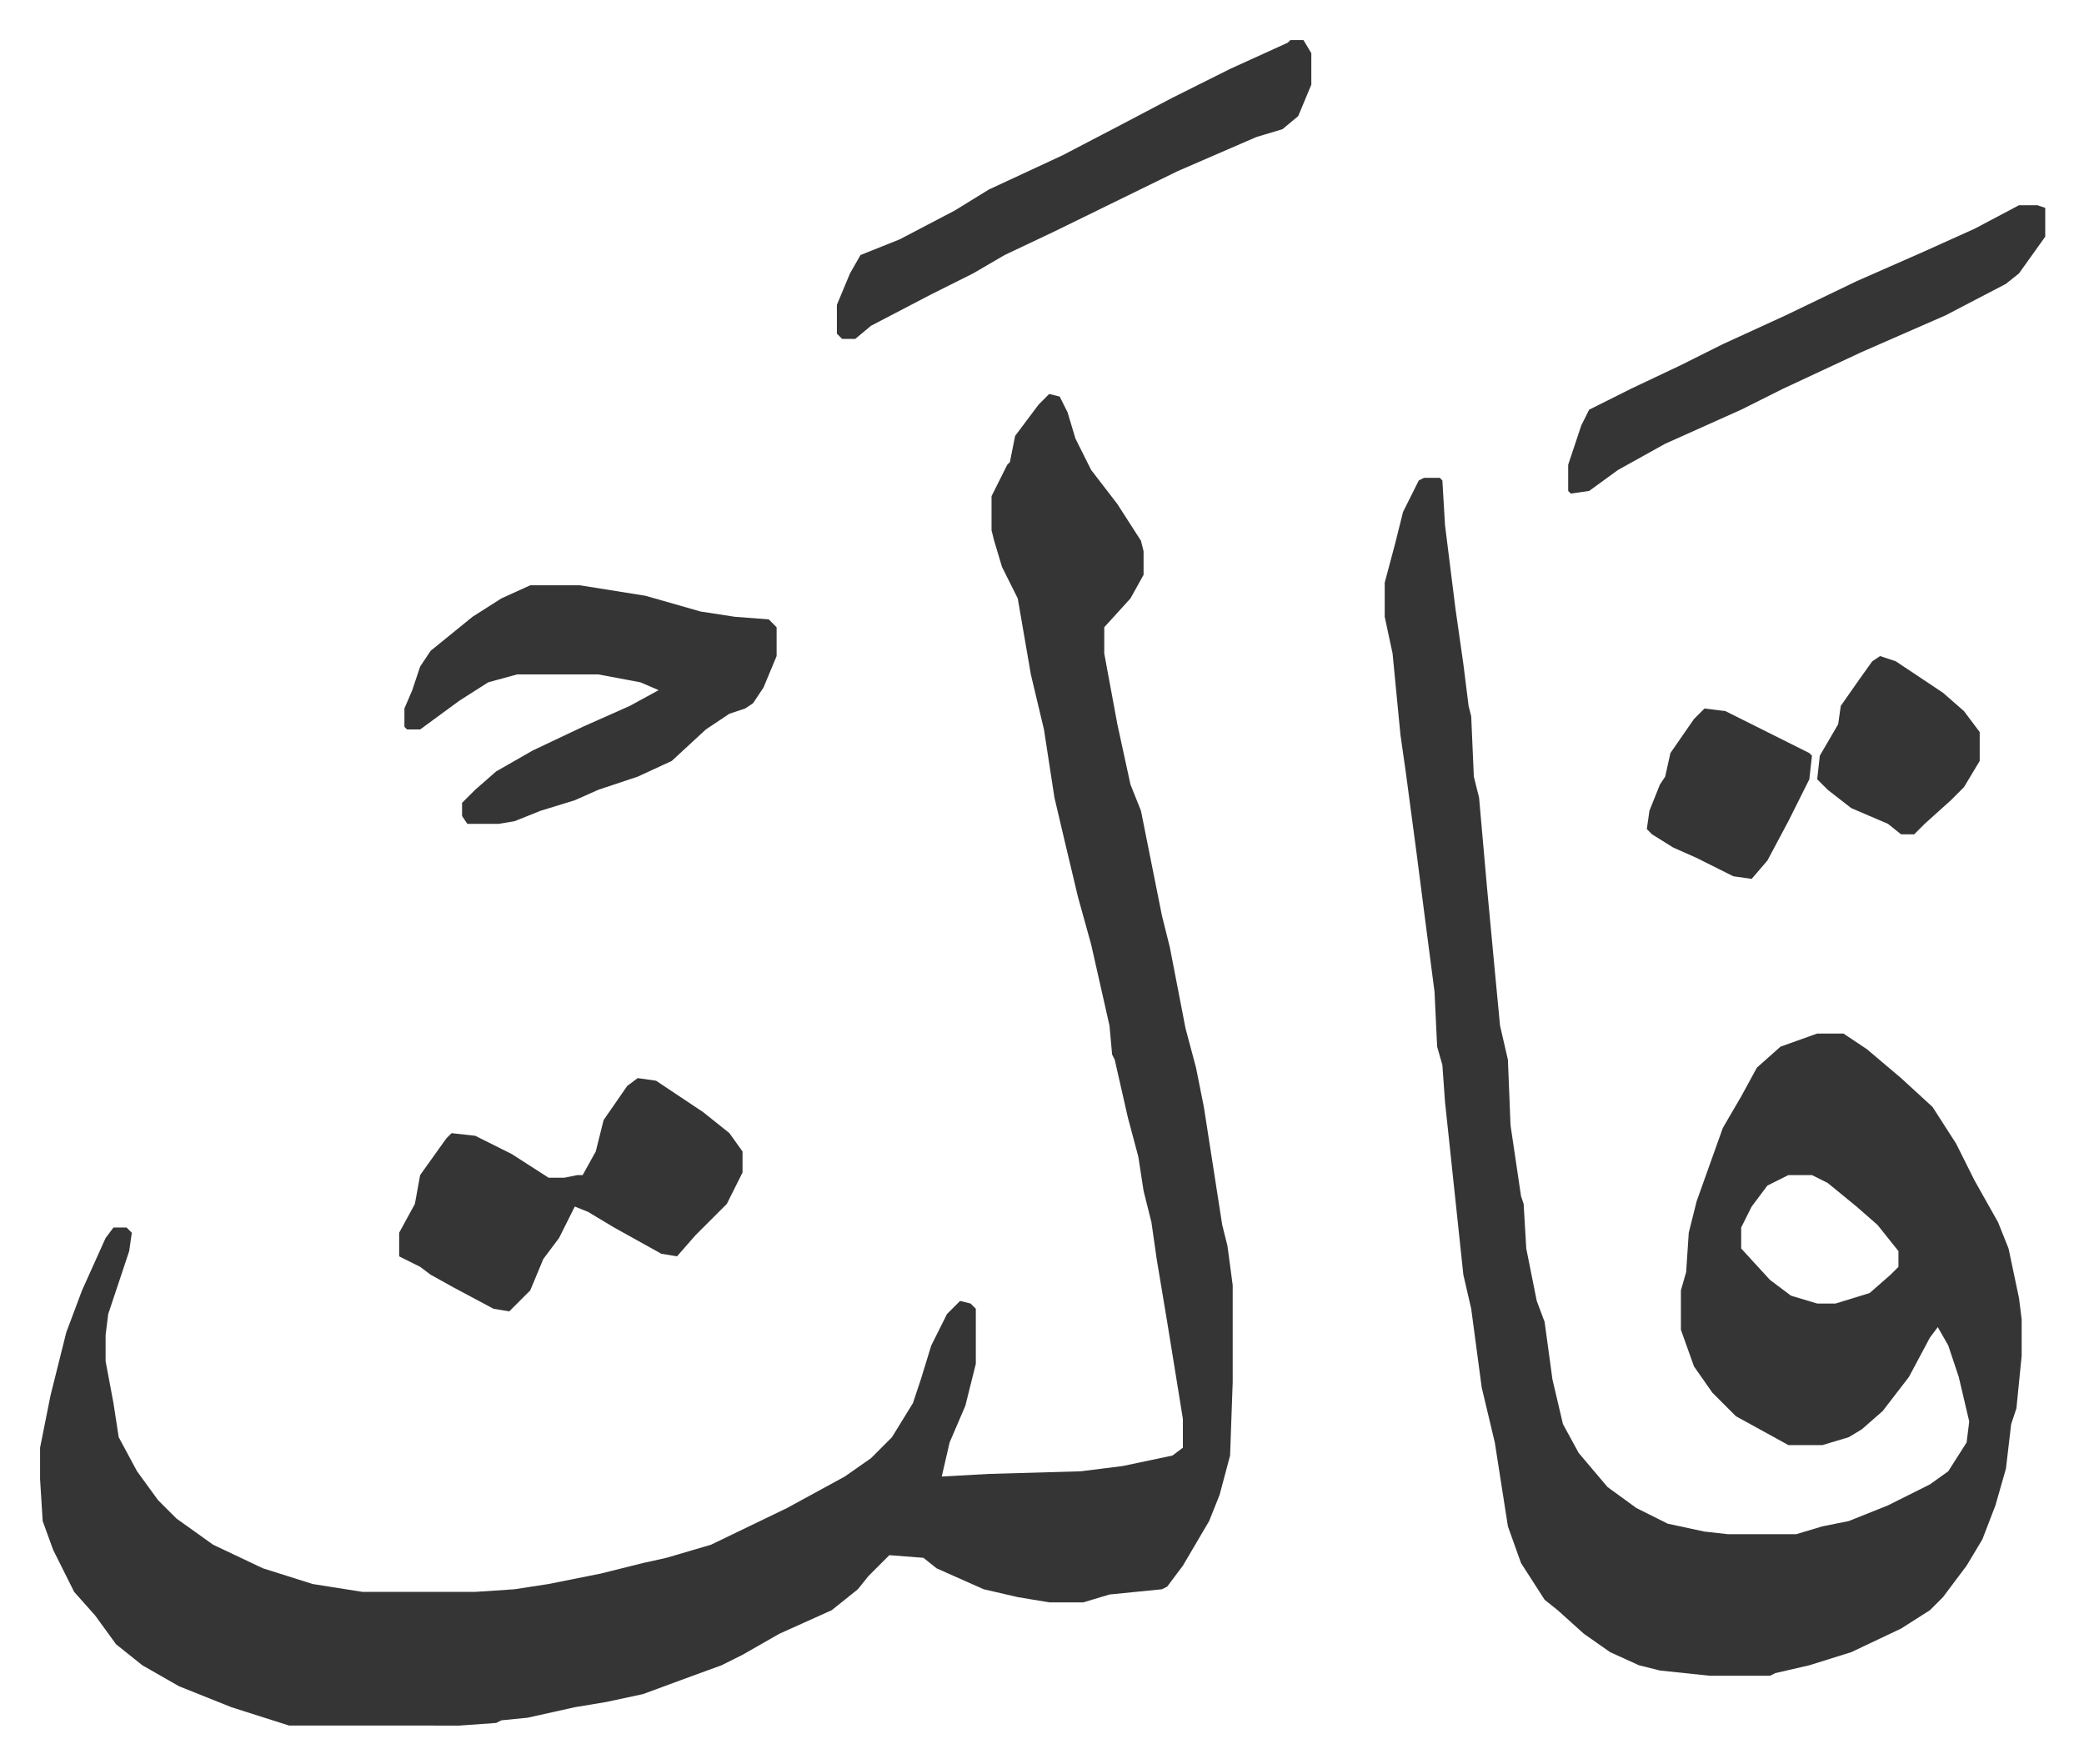 <svg xmlns="http://www.w3.org/2000/svg" role="img" viewBox="-15.29 336.71 795.08 673.08"><path fill="#353535" id="rule_normal" d="M385 487l4 1 3 6 3 10 6 12 10 13 9 14 1 4v9l-5 9-10 11v10l5 27 5 23 4 10 3 15 5 25 3 12 6 31 4 15 3 15 7 45 2 8 2 15v37l-1 28-4 15-4 10-10 17-6 8-2 1-20 2-10 3h-13l-12-2-13-3-18-8-5-4-13-1-8 8-4 5-10 8-20 9-14 8-8 4-11 4-19 7-14 3-12 2-18 4-10 1-2 1-14 1H95l-22-7-20-8-14-8-10-8-8-11-8-9-8-16-4-11-1-16v-12l4-20 6-24 6-16 9-20 3-4h5l2 2-1 7-8 24-1 8v10l3 16 2 13 7 13 8 11 7 7 14 10 19 9 19 6 19 3h43l15-1 13-2 20-4 16-4 9-2 17-5 29-14 22-12 10-7 8-8 8-13 3-9 4-13 6-12 5-5 4 1 2 2v21l-4 16-6 14-3 13 18-1 35-1 16-2 19-4 4-3v-11l-6-37-4-24-2-14-3-12-2-13-4-15-5-22-1-2-1-11-7-31-5-18-5-21-4-17-4-26-5-21-5-29-6-12-3-10-1-4v-13l6-12 1-1 2-10 9-12zm143 32h6l1 1 1 17 4 32 3 21 2 16 1 4 1 23 2 8 3 34 3 32 2 21 3 13 1 25 4 27 1 3 1 17 4 20 3 8 3 22 4 17 6 11 11 13 11 8 12 6 14 3 9 1h26l10-3 10-2 15-6 16-8 7-5 7-11 1-8-4-17-4-12-4-7-3 4-8 15-10 13-8 7-5 3-10 3h-13l-20-11-9-9-7-10-5-14v-15l2-7 1-15 3-12 10-28 7-12 6-11 9-8 14-5h10l9 6 13 11 12 11 9 14 7 14 9 16 4 10 4 19 1 8v14l-2 20-2 6-2 17-4 14-5 13-6 10-9 12-5 5-11 7-19 9-16 5-13 3-2 1h-23l-19-2-8-2-11-5-10-7-10-9-5-4-9-14-5-14-5-32-5-21-4-30-3-13-7-66-1-14-2-7-1-21-3-23-4-31-4-30-2-14-3-31-3-14v-13l4-15 3-12 6-12zm139 266l-8 4-6 8-4 8v8l11 12 8 6 10 3h7l13-4 8-7 3-3v-6l-8-10-8-7-11-9-6-3z"/><path fill="#353535" id="rule_normal" d="M187 560h19l25 4 21 6 13 2 13 1 3 3v11l-5 12-4 6-3 2-6 2-9 6-13 12-13 6-15 5-9 4-13 4-10 4-6 1h-12l-2-3v-5l5-5 8-7 14-8 19-9 18-8 11-6-7-3-16-3h-31l-11 3-11 7-15 11h-5l-1-1v-7l3-7 3-9 4-6 16-13 11-7zm41 188l7 1 18 12 10 8 5 7v8l-6 12-12 12-7 8-6-1-18-10-10-6-5-2-6 12-6 8-5 12-5 5-3 3-6-1-15-8-9-5-4-3-8-4v-9l6-11 2-11 10-14 2-2 9 1 14 7 14 9h6l5-1h2l5-9 3-12 9-13zm249-396h5l3 5v12l-5 12-6 5-10 3-30 13-47 23-19 9-12 7-16 8-23 12-6 5h-5l-2-2v-11l5-12 4-7 15-6 21-11 13-8 28-13 23-12 19-10 22-11 22-10zm278 63h7l3 1v11l-10 14-5 4-23 12-32 14-30 14-16 8-29 13-18 10-11 8-7 1-1-1v-10l5-15 3-6 16-8 19-9 16-8 24-11 27-13 25-11 20-9zm-53 172l6 2 18 12 8 7 6 8v11l-6 10-5 5-10 9-4 4h-5l-5-4-14-6-9-7-4-4 1-9 7-12 1-7 7-10 5-7zm-67 20l8 1 16 8 16 8 1 1-1 9-8 16-8 15-6 7-7-1-14-7-9-4-8-5-2-2 1-7 4-10 2-3 2-9 9-13z"/></svg>
